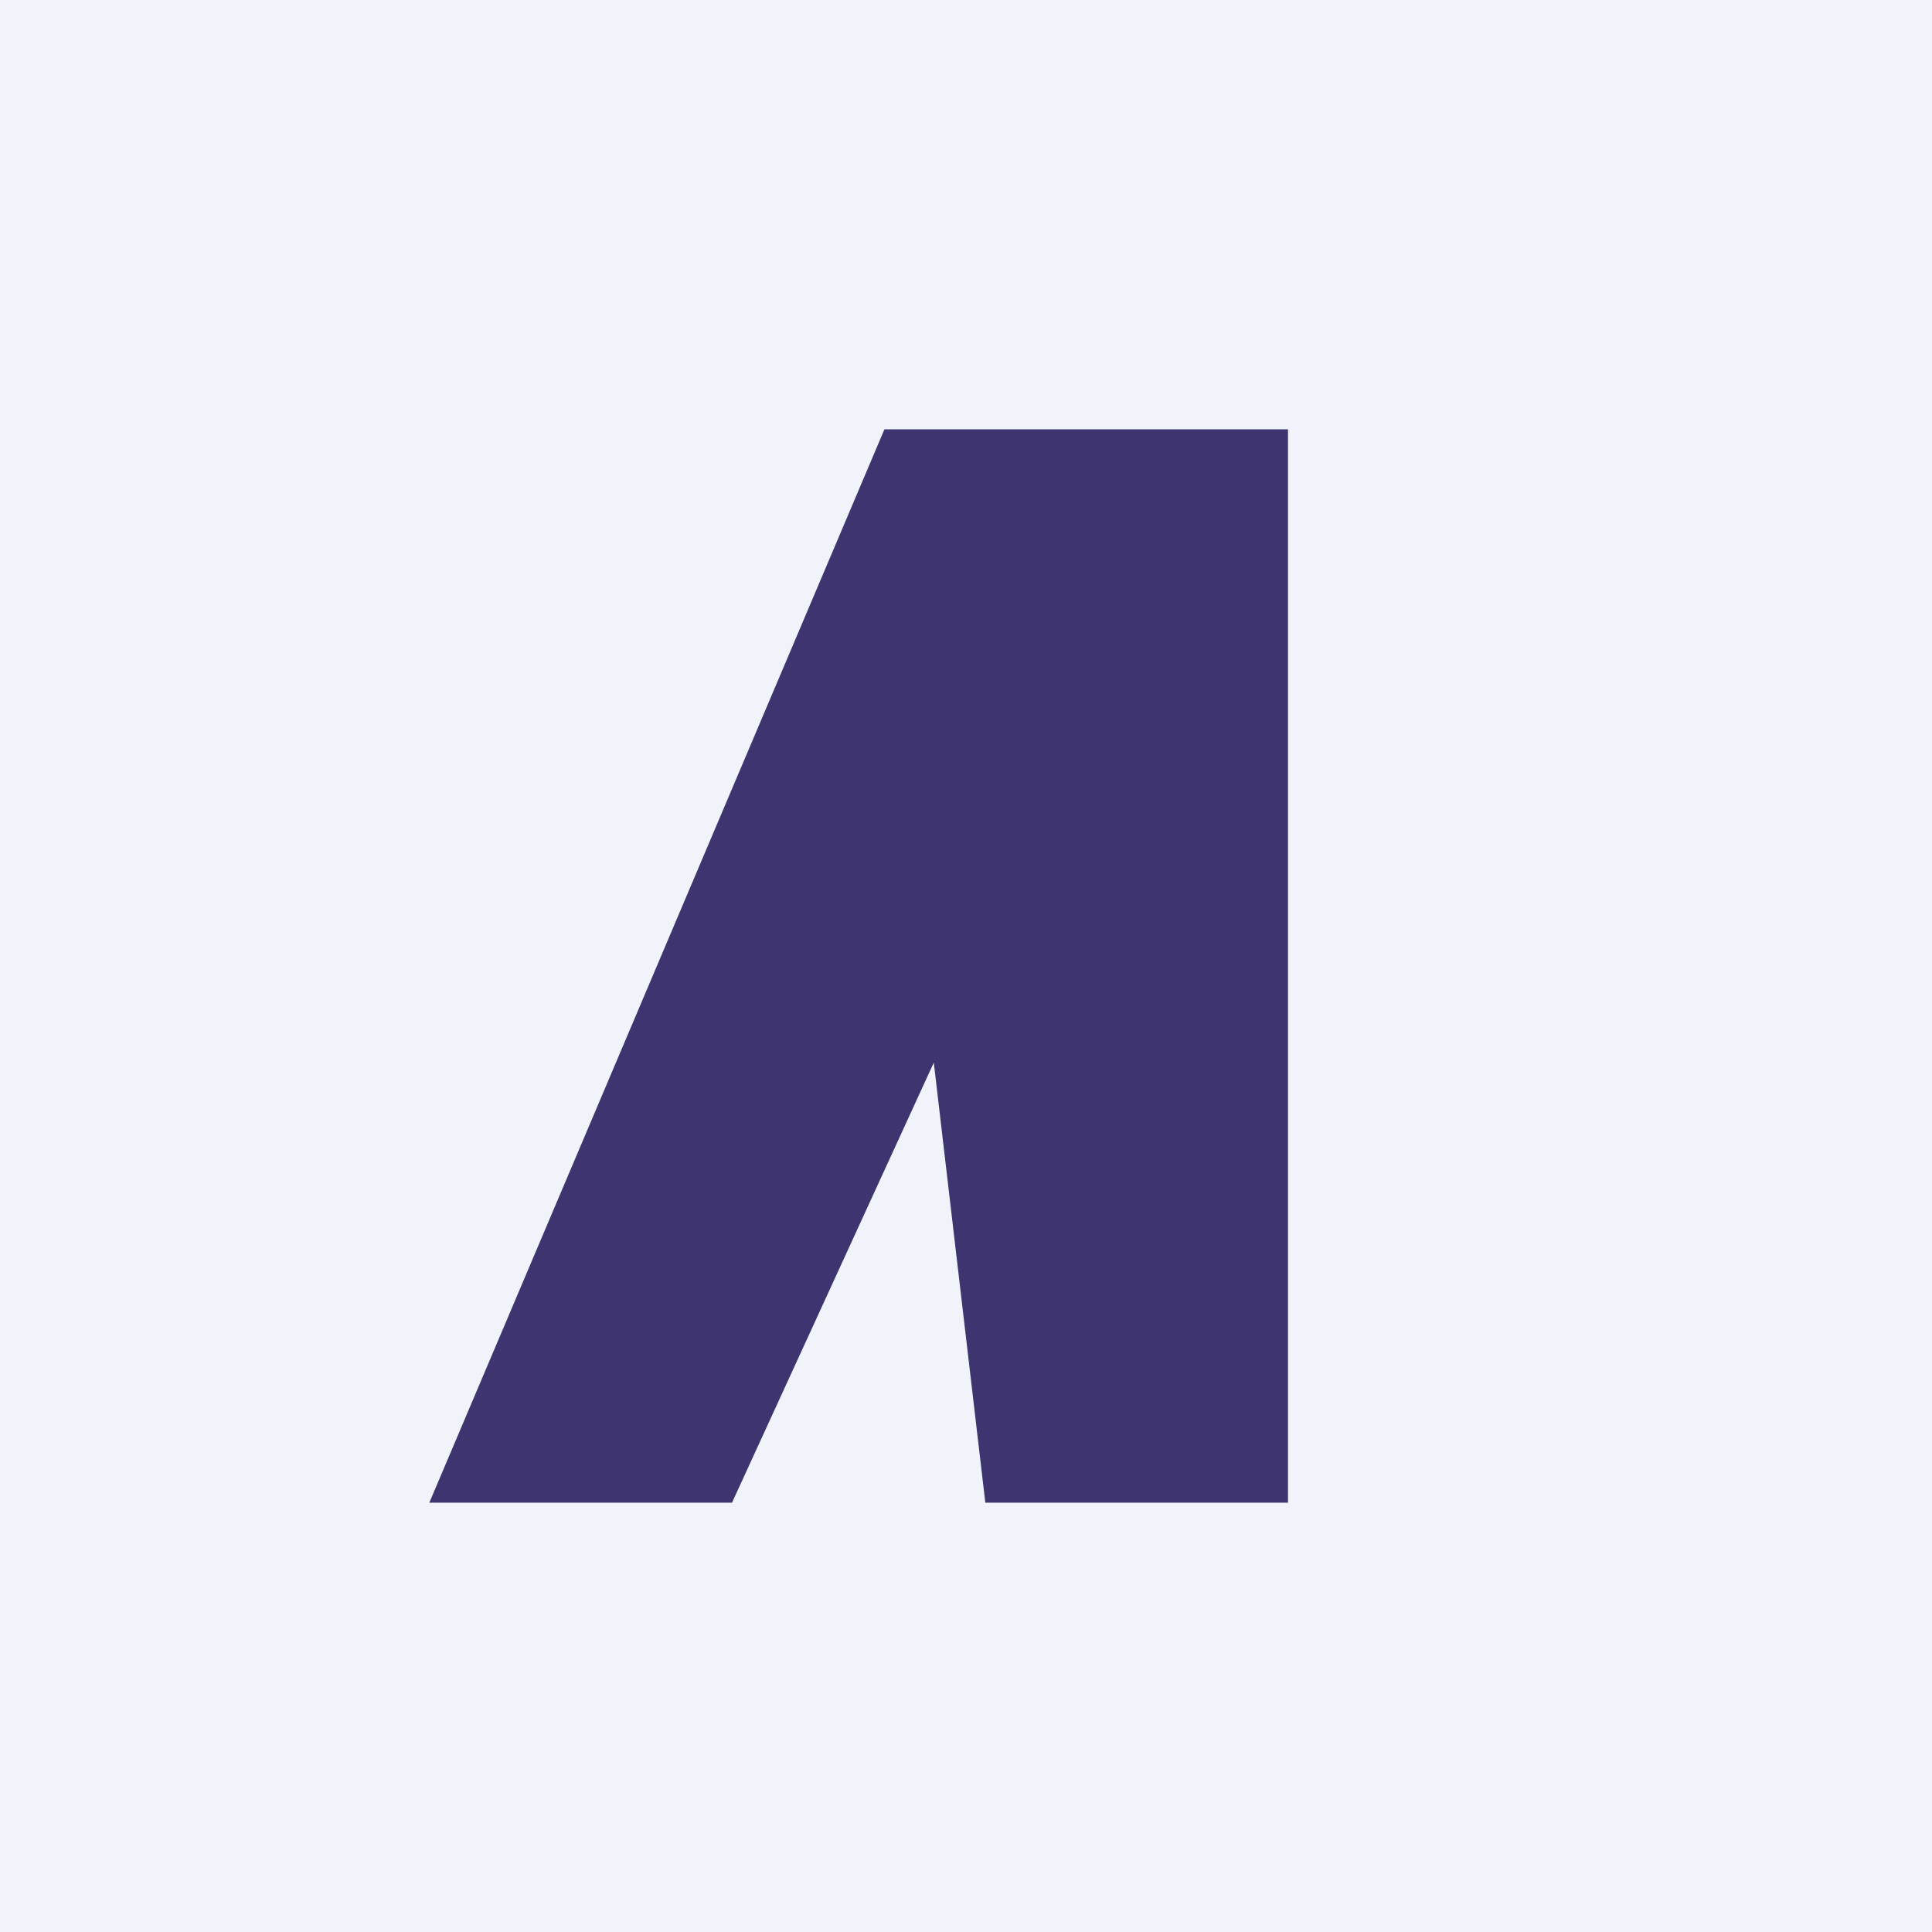<!-- by TradingView --><svg width="18" height="18" viewBox="0 0 18 18" xmlns="http://www.w3.org/2000/svg"><path fill="#F0F3FA" d="M0 0h18v18H0z"/><path d="M6.82 14H4L8.24 4H12v10H9.18L8.7 9.9 6.82 14Z" fill="#3E3470"/></svg>